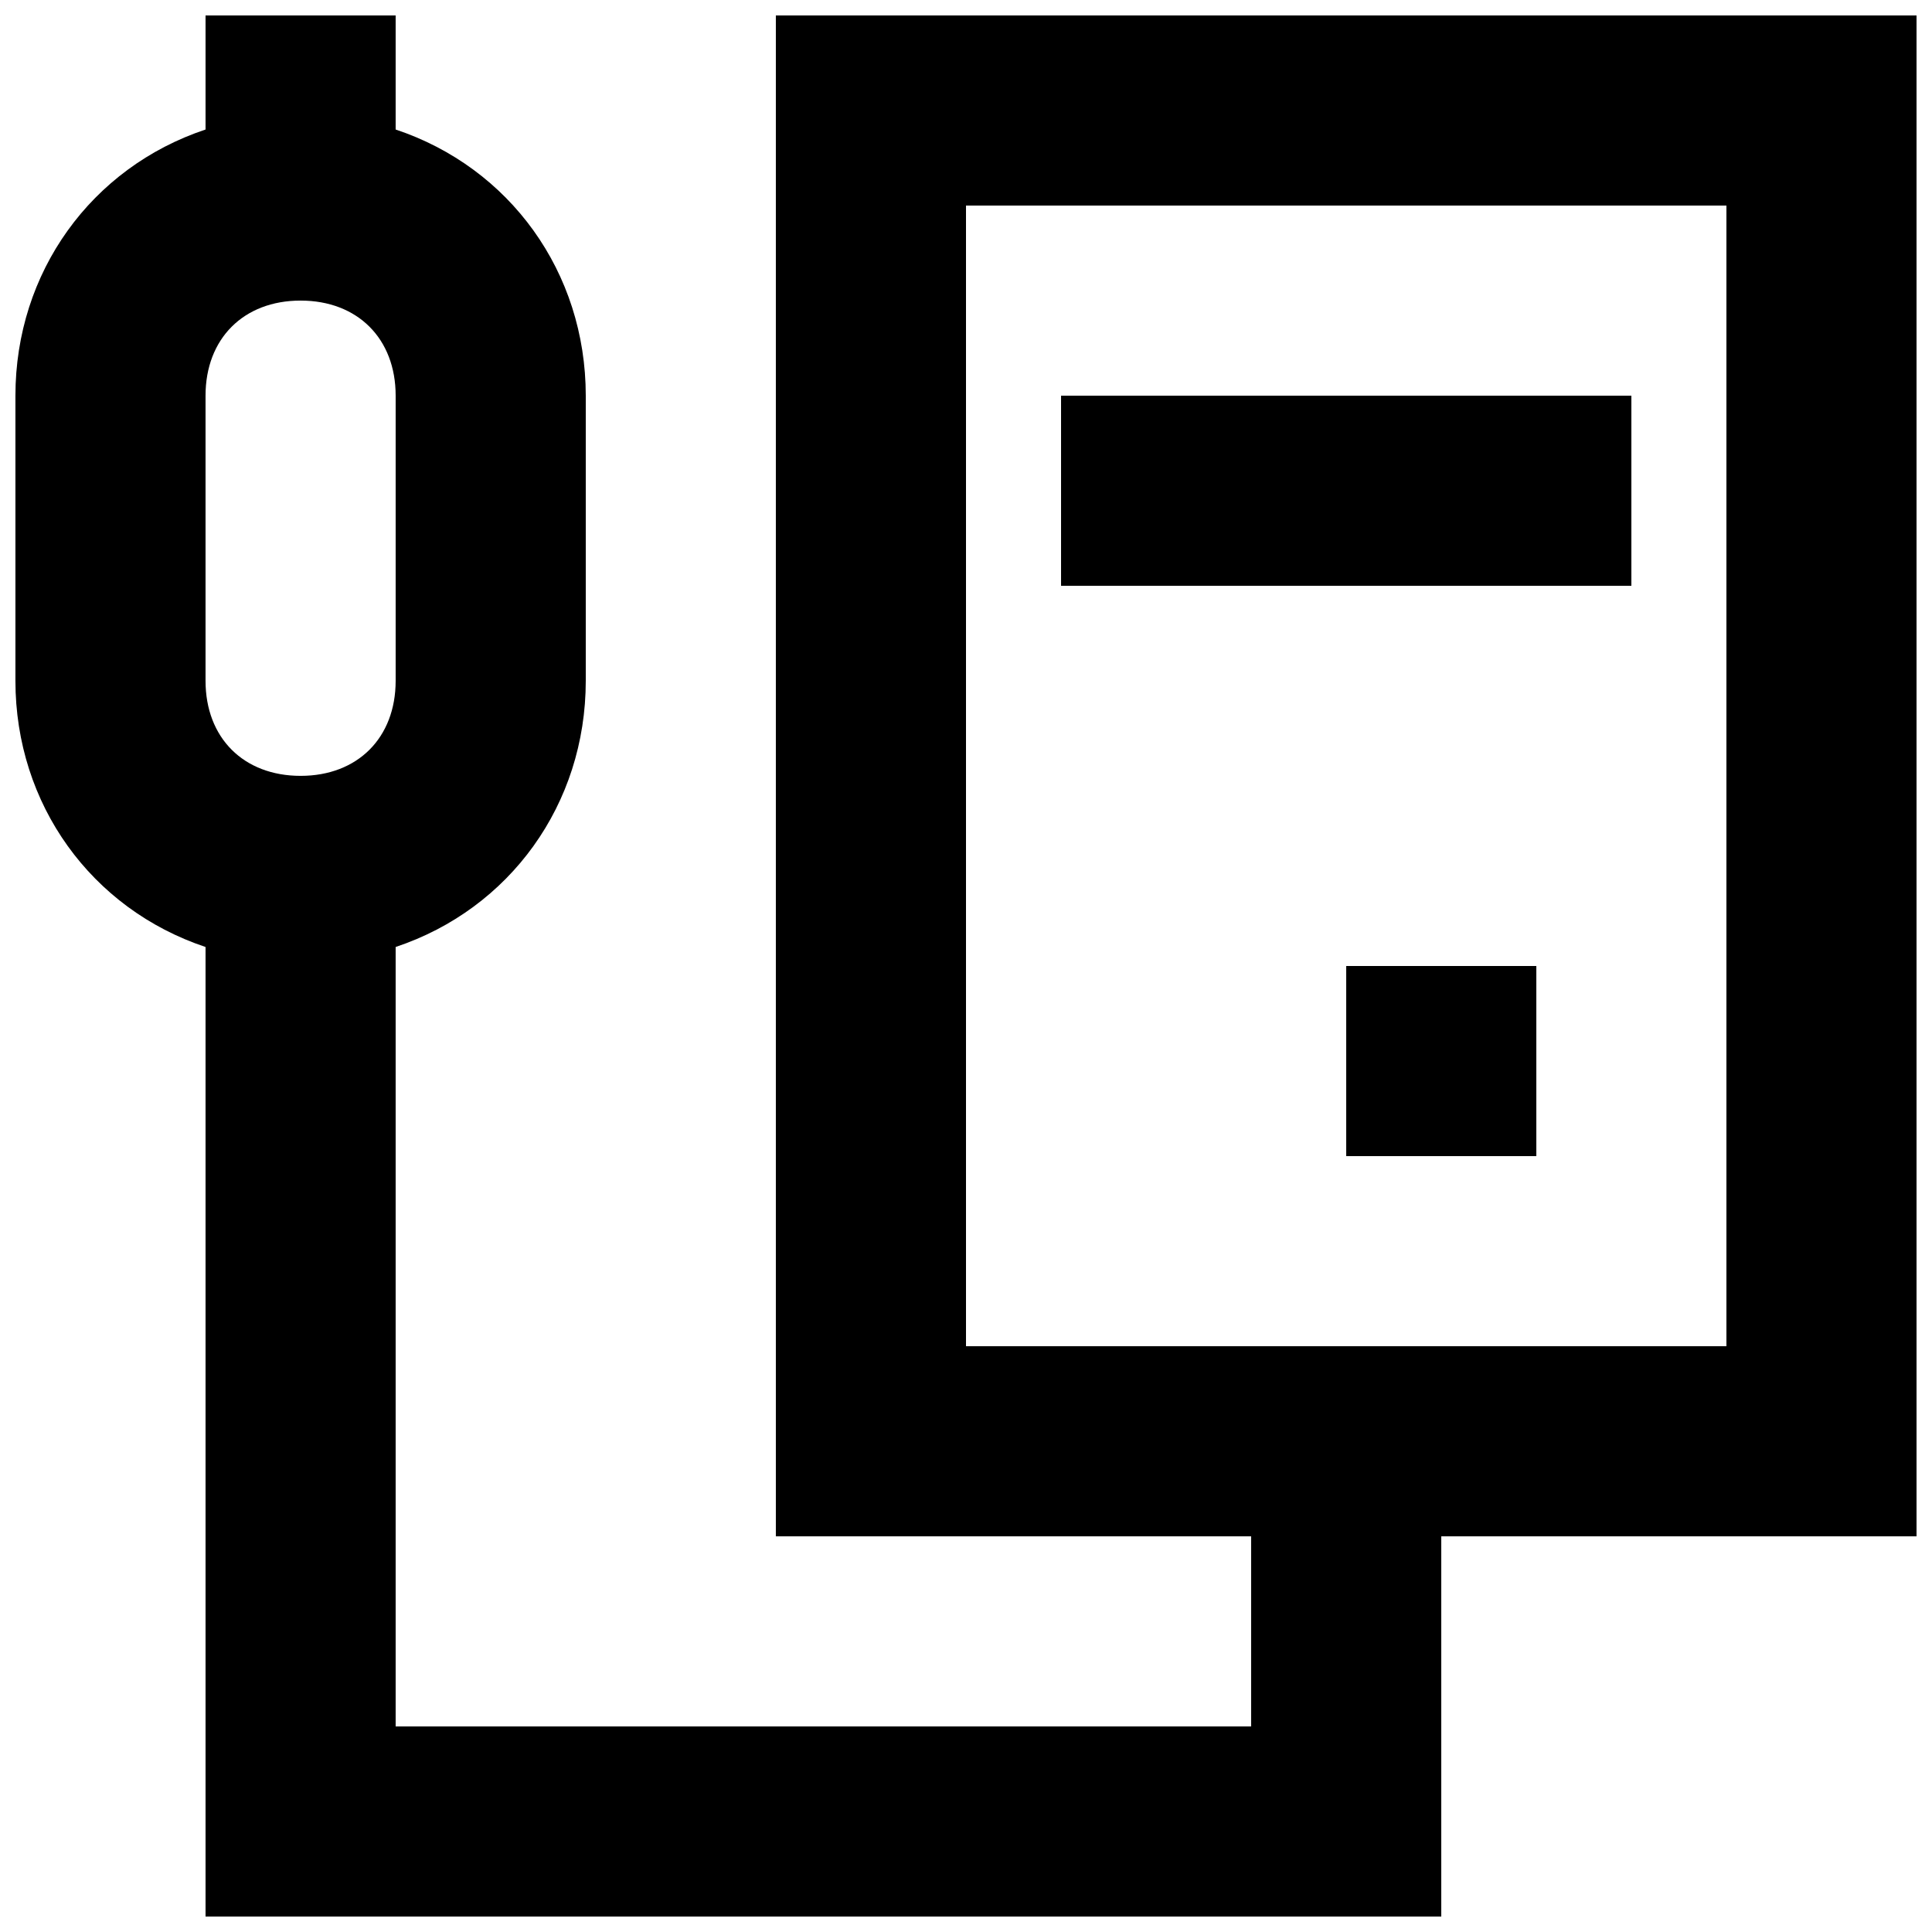 <?xml version="1.0" encoding="UTF-8"?>
<!-- Uploaded to: ICON Repo, www.svgrepo.com, Generator: ICON Repo Mixer Tools -->
<svg width="800px" height="800px" version="1.1" viewBox="144 144 512 512" xmlns="http://www.w3.org/2000/svg">
 <defs>
  <clipPath id="a">
   <path d="m148.09 148.09h503.81v503.81h-503.81z"/>
  </clipPath>
 </defs>
 <g clip-path="url(#a)">
  <path d="m651.9 148.09h-302.29v403.05h125.95v50.383h-226.71v-206.56c30.23-10.078 50.383-37.785 50.383-70.535v-75.57c0-32.746-20.152-60.457-50.383-70.535v-30.227h-50.379v30.23c-30.23 10.074-50.383 37.785-50.383 70.531v75.57c0 32.746 20.152 60.457 50.383 70.535v256.94h327.48v-100.76h125.95zm-453.43 100.76c0-15.113 10.078-25.191 25.191-25.191s25.191 10.078 25.191 25.191v75.57c0 15.113-10.078 25.191-25.191 25.191-15.117 0-25.191-10.074-25.191-25.191zm403.05 251.91h-201.52v-302.29h201.52z"/>
 </g>
 <path d="m500.76 400h50.383v50.383h-50.383z"/>
 <path d="m425.19 248.86h151.14v50.383h-151.14z"/>
</svg>